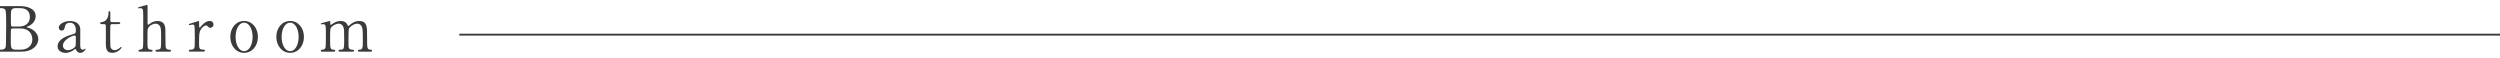 <?xml version="1.0" encoding="UTF-8"?>
<svg id="_レイヤー_1" data-name="レイヤー 1" xmlns="http://www.w3.org/2000/svg" viewBox="0 0 999.27 23.01">
  <defs>
    <style>
      .cls-1 {
        fill: none;
        stroke: #3a3a3a;
        stroke-miterlimit: 10;
        stroke-width: .75px;
      }

      .cls-2 {
        fill: #3a3a3a;
      }
    </style>
  </defs>
  <g>
    <path class="cls-2" d="M7.91,2.43c2.8,0,6.35,.92,6.35,4.02,0,1.95-1.45,3.45-3.02,4.05-.15,.05-.6,.23-.6,.35s1.05,.35,1.25,.43c2.15,.85,3.42,2.6,3.42,4.35,0,2.37-2.12,5.02-6.8,5.02H.14c-.38,0-.75,0-.75-.4s.37-.4,.77-.4c.83,0,1.92,0,2.15-1.3,.1-.5,.15-7.55,.15-8.52,0-1.1,.02-5.17-.23-5.85-.32-.92-1.5-.92-1.75-.92-.82,0-1.1,0-1.1-.42,0-.4,.25-.4,.97-.4H7.91Zm-2.92,8.97c-.18,0-.48,.1-.58,.32-.1,.23-.1,3.77-.1,4.35,0,2.72,0,3.77,1.82,3.77h2.17c2.7,0,4.62-1.52,4.62-4.15,0-2.2-1.5-4.3-4.55-4.3h-3.4Zm2.7-.8c2.35,0,4.25-1.25,4.25-3.8s-1.67-3.55-4.02-3.55h-1.77c-1.8,0-1.8,1.12-1.8,3.3,0,1.25,0,3.5,.07,3.72,.1,.22,.43,.33,.58,.33h2.7Z"/>
    <path class="cls-2" d="M32.09,11.78c.02,.85-.02,4.92-.02,5.85,0,1.17,0,2.22,1,2.22,.25,0,.65-.15,.8-.27,.03-.03,.18-.15,.2-.15,.05,0,.12,.03,.12,.15,0,.45-1.02,1.55-2.1,1.55-.8,0-1.45-.6-1.65-1.12-.05-.17-.12-.4-.35-.4-.15,0-.38,.17-.6,.35-.98,.75-2.2,1.17-3.3,1.17-1.5,0-3.17-.8-3.17-2.65,0-2.97,4.2-4.25,5.65-4.67,1.5-.45,1.65-.5,1.65-1.8,0-2.15-1.2-2.95-2.35-2.95-1.65,0-1.92,1.17-2,1.52-.17,.75-.35,1.65-1.32,1.65-.65,0-1.17-.52-1.17-1.22,0-1.47,2.42-2.62,4.52-2.62,1.97,0,4.05,.9,4.1,3.4Zm-1.95,6.7c.12-.3,.18-.4,.18-3.35,0-.5,0-.92-.52-.92-.9,0-4.65,1.67-4.65,4.02,0,.67,.42,1.82,2.15,1.82,.85,0,2.5-.75,2.85-1.57Z"/>
    <path class="cls-2" d="M40.7,9.65c-.27,0-.67,0-.67-.4,0-.32,.12-.35,.85-.45,.4-.05,2.5-.55,2.5-3.75,0-.23,0-.58,.32-.58,.4,0,.4,.38,.4,.53v3.22c0,.22,.08,.62,.62,.62h2.65c.25,0,.7,.05,.7,.4,0,.15-.15,.4-.67,.4h-2.67c-.08,0-.45,.03-.57,.33-.1,.27-.1,3.07-.1,3.57,0,.75,0,4.75,.07,5.1,.33,1.4,1.47,1.4,1.72,1.4,.52,0,1.12-.2,1.67-.62,.15-.1,.72-.67,.9-.67,.1,0,.15,.1,.15,.2,0,.45-1.55,2.17-3.65,2.17-2.62,0-2.62-1.97-2.62-4.5,0-.08,.05-5.5,0-6.35,0-.12-.02-.62-.62-.62h-.97Z"/>
    <path class="cls-2" d="M56.02,20.65c-.2,0-.67,0-.67-.4s.4-.4,.62-.4c.85-.02,1.07-.62,1.12-.75,.17-.5,.17-1.57,.17-11.25,0-.75,0-3.55-.15-4-.08-.17-.32-.6-.95-.6-.1,0-.62,.1-.73,.1-.12,0-.25-.1-.25-.25,0-.17,.15-.22,.45-.3,.35-.1,3-.85,3.12-.85,.1,0,.23,.08,.23,.28,.02,.17,0,5.72,0,6.8,0,.53,0,.85,.27,.85,.17,0,.88-.57,1.02-.67,.38-.25,1.4-.82,2.7-.82,1.72,0,2.57,.85,2.87,1.82,.3,.97,.3,1.08,.3,5.47,0,.75,0,3,.17,3.45,.05,.15,.33,.72,1.12,.72,.47,0,.95,0,.95,.42,0,.35-.45,.38-.75,.38h-4.8c-.23,0-.67,0-.67-.4,0-.15,.1-.3,.27-.35,.15-.05,1.02-.07,1.2-.15,.77-.3,.77-.65,.77-4.25,0-3.17,0-4.32-.52-5.12-.52-.82-1.32-.92-1.65-.92-1.23,0-2.8,.97-3.12,2-.15,.47-.17,.52-.17,5.3,0,2.12,0,3.1,1.3,3.1,.35,0,.75,0,.75,.42,0,.38-.45,.38-.72,.38h-4.27Z"/>
    <path class="cls-2" d="M76.14,20.65c-.17,0-.65,0-.65-.4s.25-.4,.95-.4c.3,0,.82-.02,1.15-.55,.23-.35,.27-.65,.27-4.15,0-.8,0-4.45-.15-4.87-.08-.28-.38-.47-.77-.47-.17,0-1.02,.22-1.2,.22-.15,0-.25-.12-.25-.25,0-.2,.12-.22,1.22-.58,.35-.1,2.62-.82,2.75-.82,.07,0,.1,.02,.12,.07v1.1c0,1.32,0,1.47,.25,1.47,.12,0,.17-.05,.52-.5,.2-.28,1.7-2.15,3.52-2.15,.92,0,1.47,.57,1.47,1.42s-.65,1.32-1.25,1.32c-.52,0-.77-.28-.98-.52-.15-.15-.37-.43-.72-.43-.62,0-1.65,.75-2.12,1.62-.6,1.08-.7,1.65-.7,5.35,0,2.27,.07,2.7,1.82,2.7,.2,0,.52,.08,.52,.4,0,.4-.45,.4-.65,.4h-5.15Z"/>
    <path class="cls-2" d="M97.57,8.38c3.2,0,5.52,2.77,5.52,6.37s-2.32,6.37-5.52,6.37-5.52-2.8-5.52-6.37,2.27-6.37,5.52-6.37Zm0,12.07c2.1,0,3.4-2.7,3.4-5.7s-1.32-5.7-3.4-5.7c-1.9,0-3.4,2.32-3.4,5.7,0,2.95,1.27,5.7,3.4,5.7Z"/>
    <path class="cls-2" d="M115.97,8.38c3.2,0,5.52,2.77,5.52,6.37s-2.32,6.37-5.52,6.37-5.52-2.8-5.52-6.37,2.27-6.37,5.52-6.37Zm0,12.07c2.1,0,3.4-2.7,3.4-5.7s-1.32-5.7-3.4-5.7c-1.9,0-3.4,2.32-3.4,5.7,0,2.95,1.27,5.7,3.4,5.7Z"/>
    <path class="cls-2" d="M143.53,20.65c-.45,0-.47-.3-.47-.4,0-.38,.3-.4,.67-.4,1.3-.05,1.3-.72,1.3-4.1s-.05-3.77-.25-4.62c-.23-.9-.88-1.67-1.97-1.67-1.4,0-3.05,1.25-3.37,2.1-.15,.4-.15,3.97-.15,4.67,0,2.42,0,2.7,.25,3.07,.25,.38,.58,.53,1.02,.55,.73,.03,.95,.03,.95,.4,0,.4-.35,.4-.57,.4h-5.02c-.22,0-.6,0-.6-.4,0-.15,.07-.3,.2-.35,.12-.07,.88-.05,1.05-.07,1-.2,1-.73,1-4.2s0-3.92-.33-4.85c-.2-.6-.85-1.33-1.87-1.33s-2.22,.7-2.77,1.25c-.6,.6-.65,.65-.65,4.92,0,3.47,0,4.17,1.3,4.22,.38,0,.75,.03,.75,.4s-.35,.4-.55,.4h-4.72c-.12,0-.5,0-.5-.4s.32-.4,.75-.4c.62,0,1-.42,1.1-.72,.18-.52,.18-4.15,.18-5,0-.7,0-3.42-.15-3.85-.08-.25-.38-.62-.92-.62-.1,0-.62,.08-.75,.08-.05,0-.25,0-.25-.17,0-.2,.08-.23,1.22-.55,.58-.15,2.15-.58,2.35-.62,.25,0,.25,.12,.25,.72,0,.65,.02,.83,.25,.83,.1,0,.6-.38,.75-.48,.62-.45,1.72-1.07,3.12-1.07,2.02,0,2.55,1.12,2.8,1.62,.05,.1,.17,.35,.32,.35,.12,0,.18-.05,.57-.4,.77-.67,2-1.57,3.77-1.57s2.52,.8,2.85,1.92c.3,1.05,.3,1.53,.3,5.72,0,3,0,3.82,1.4,3.82,.17,0,.57,0,.57,.42,0,.25-.22,.38-.47,.38h-4.7Z"/>
  </g>
  <line class="cls-1" x1="183.59" y1="13.85" x2="999.27" y2="13.85"/>
</svg>